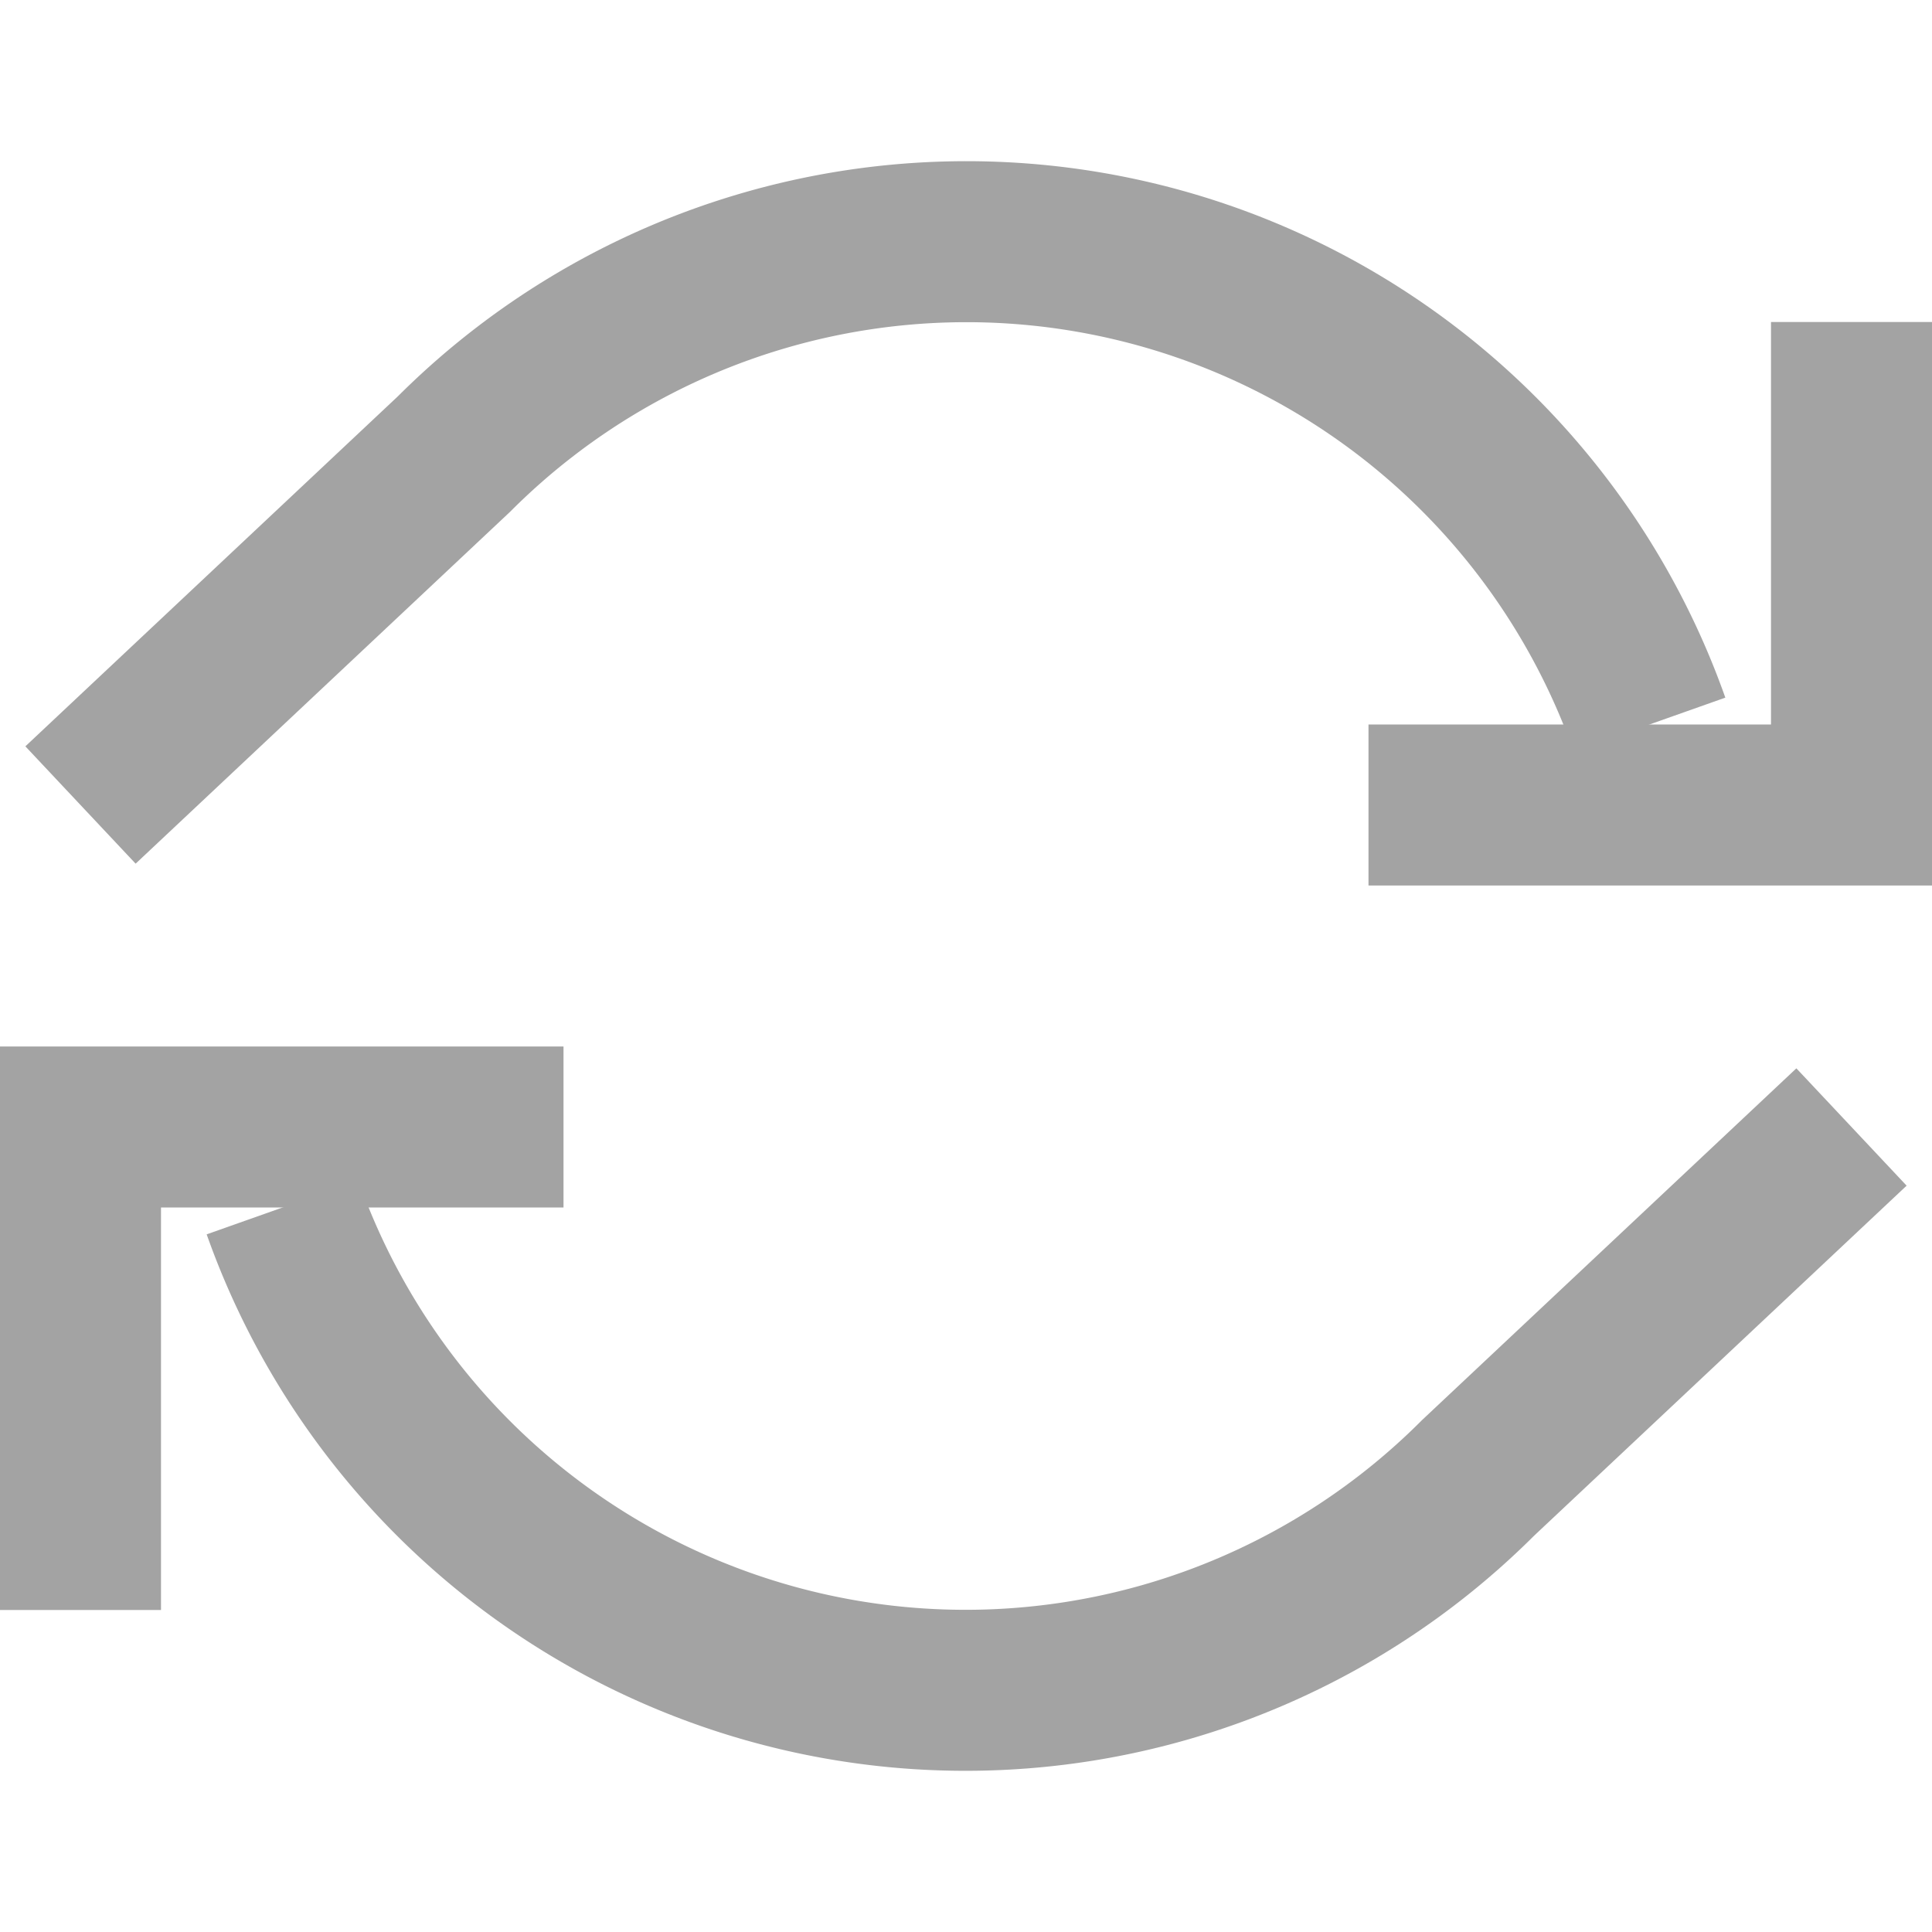 <?xml version="1.0" encoding="UTF-8"?>
<svg width="24" height="24" viewBox="0 0 24 24" fill="none" xmlns="http://www.w3.org/2000/svg">
    <polyline points="23,4 23,10 17,10" stroke="#a3a3a3" stroke-width="2" fill="none"/>
    <polyline points="1,20 1,14 7,14" stroke="#a3a3a3" stroke-width="2" fill="none"/>
    <path d="M20.49 9A9 9 0 0 0 5.64 5.64L1 10M3.51 15A9 9 0 0 0 18.36 18.36L23 14" stroke="#a3a3a3" stroke-width="2" fill="none"/>
</svg>

